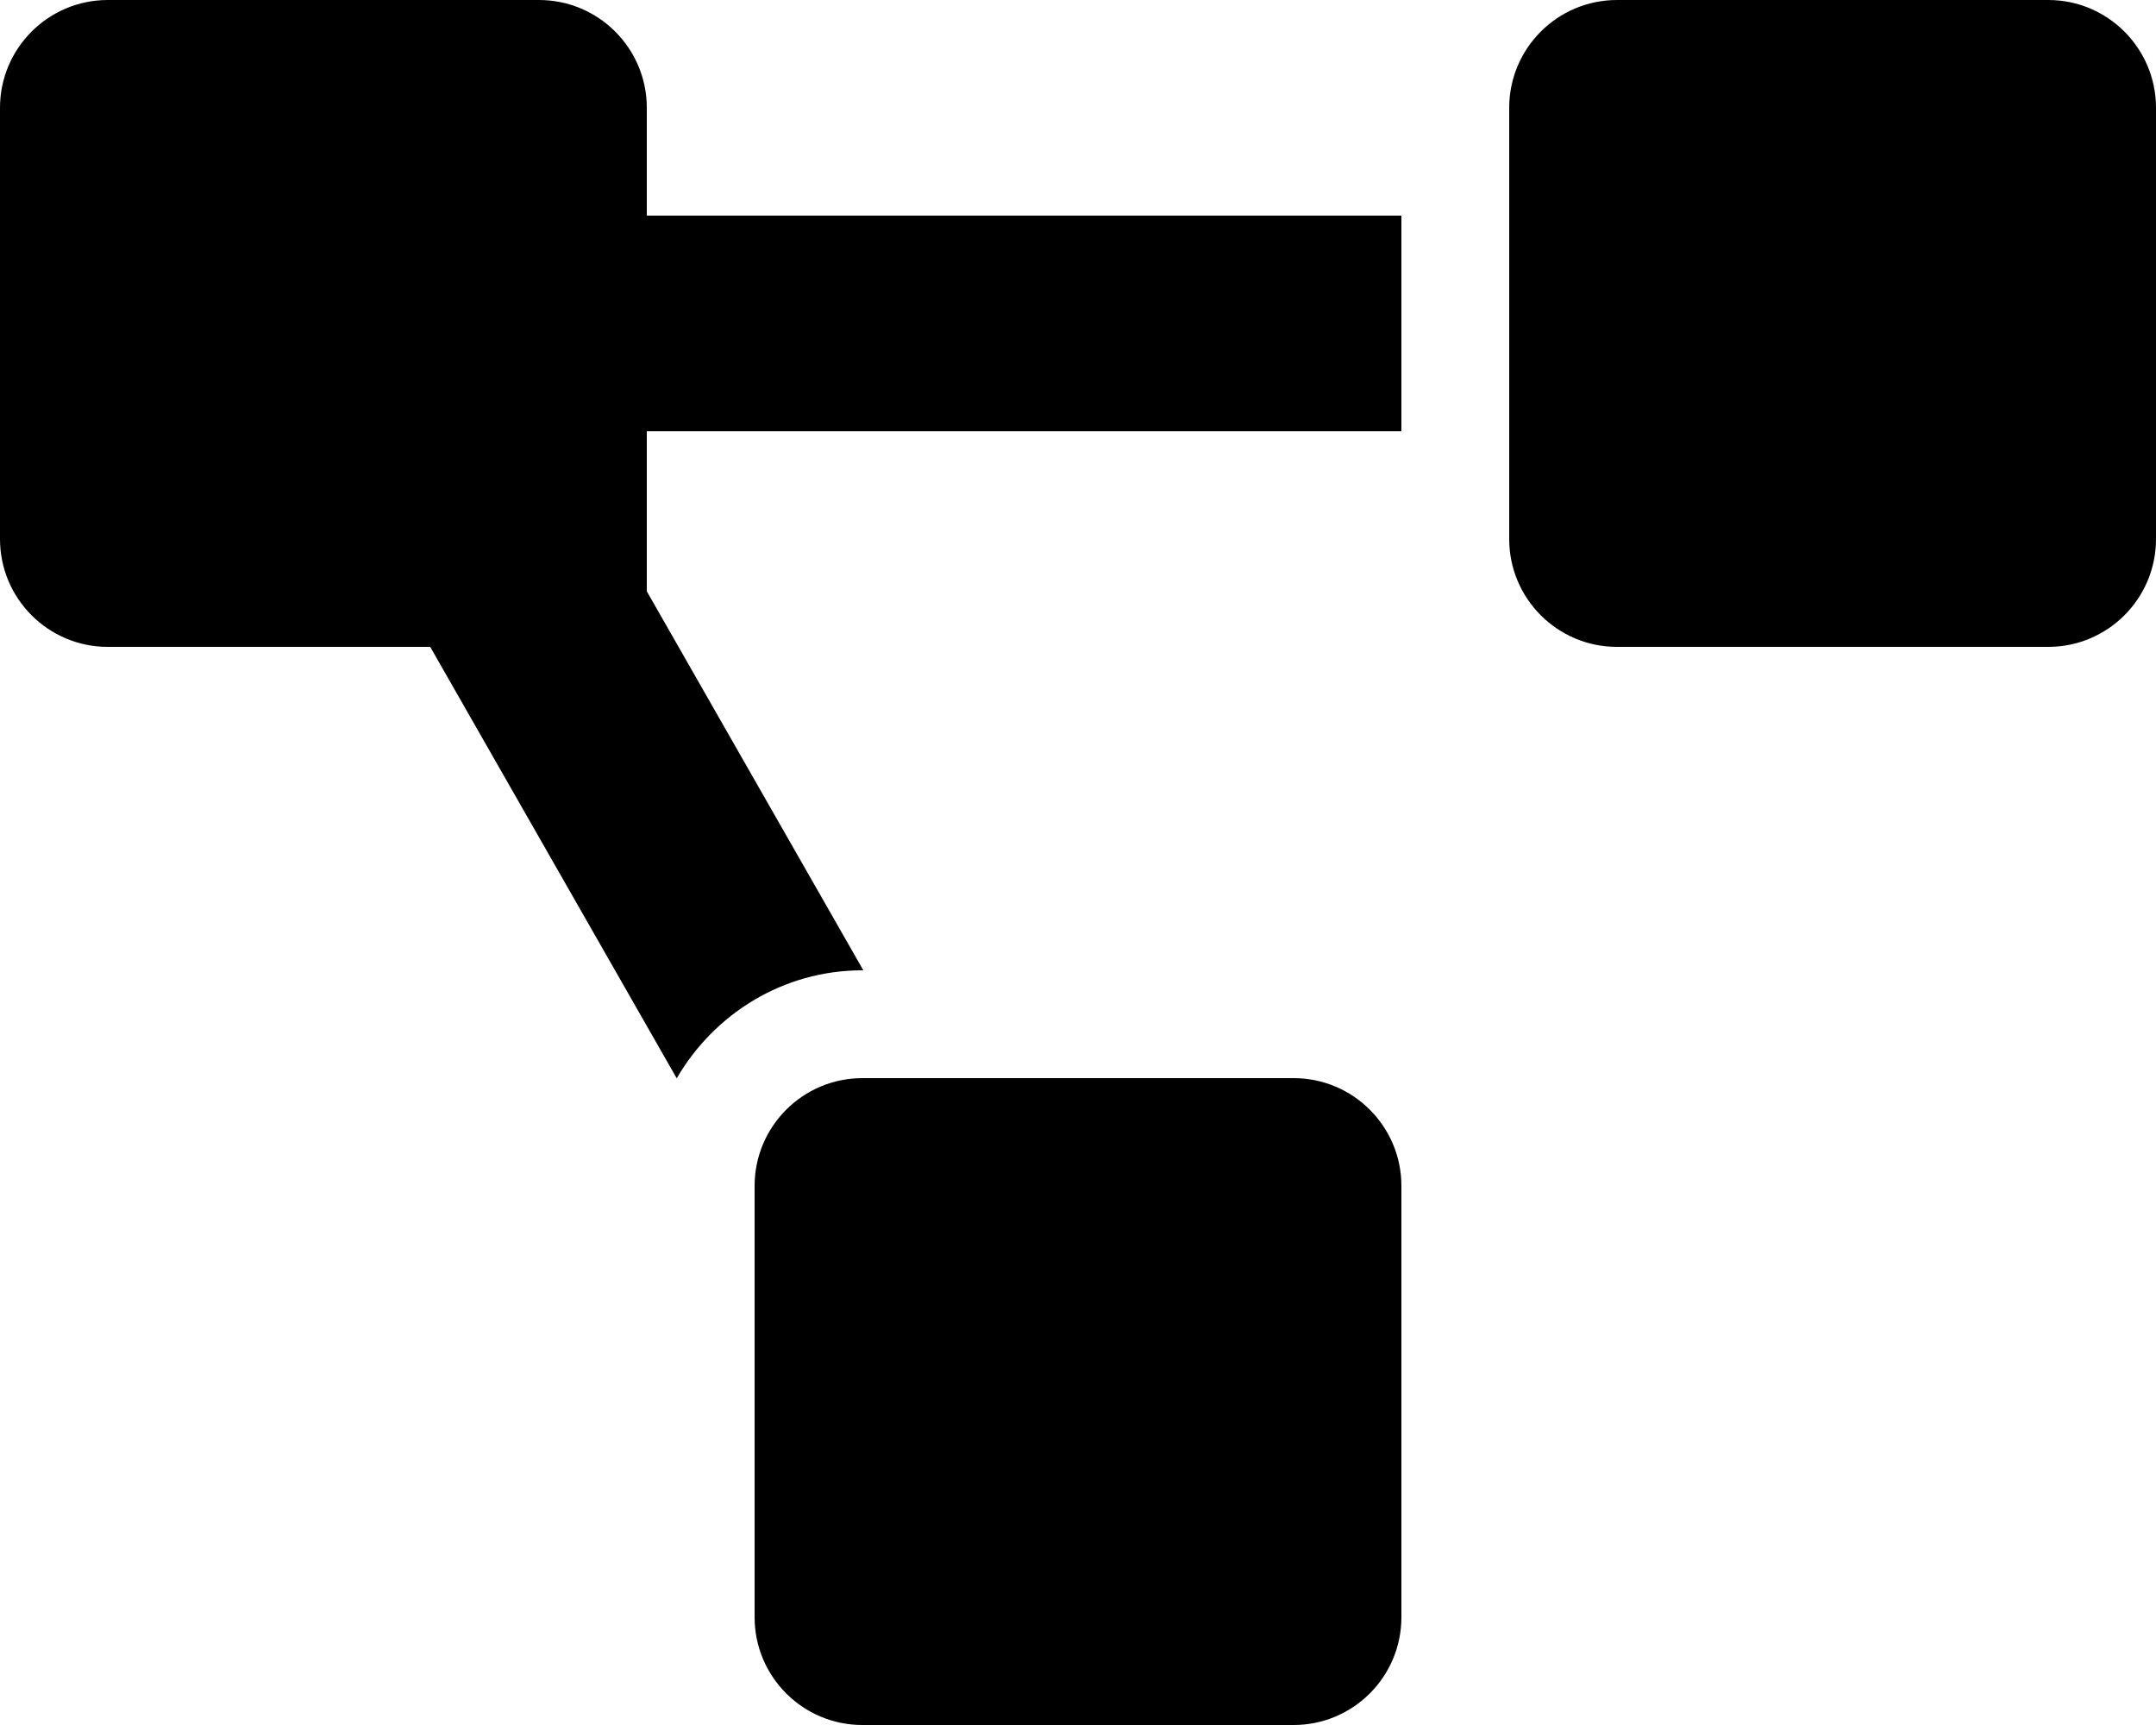 <svg width="40" height="32" viewBox="0 0 40 32" fill="none" xmlns="http://www.w3.org/2000/svg">
<path d="M24 20H16C14.896 20 14 20.896 14 22V30C14 31.104 14.896 32 16 32H24C25.104 32 26 31.104 26 30V22C26 20.896 25.104 20 24 20ZM12 2C12 0.896 11.104 0 10 0H2C0.896 0 0 0.896 0 2V10C0 11.104 0.896 12 2 12H7.982L12.555 20.003C13.249 18.811 14.525 18 16 18H16.017L12 10.969V8H26V4H12V2ZM38 0H30C28.896 0 28 0.896 28 2V10C28 11.104 28.896 12 30 12H38C39.104 12 40 11.104 40 10V2C40 0.896 39.104 0 38 0Z" fill="black"/>
</svg>

